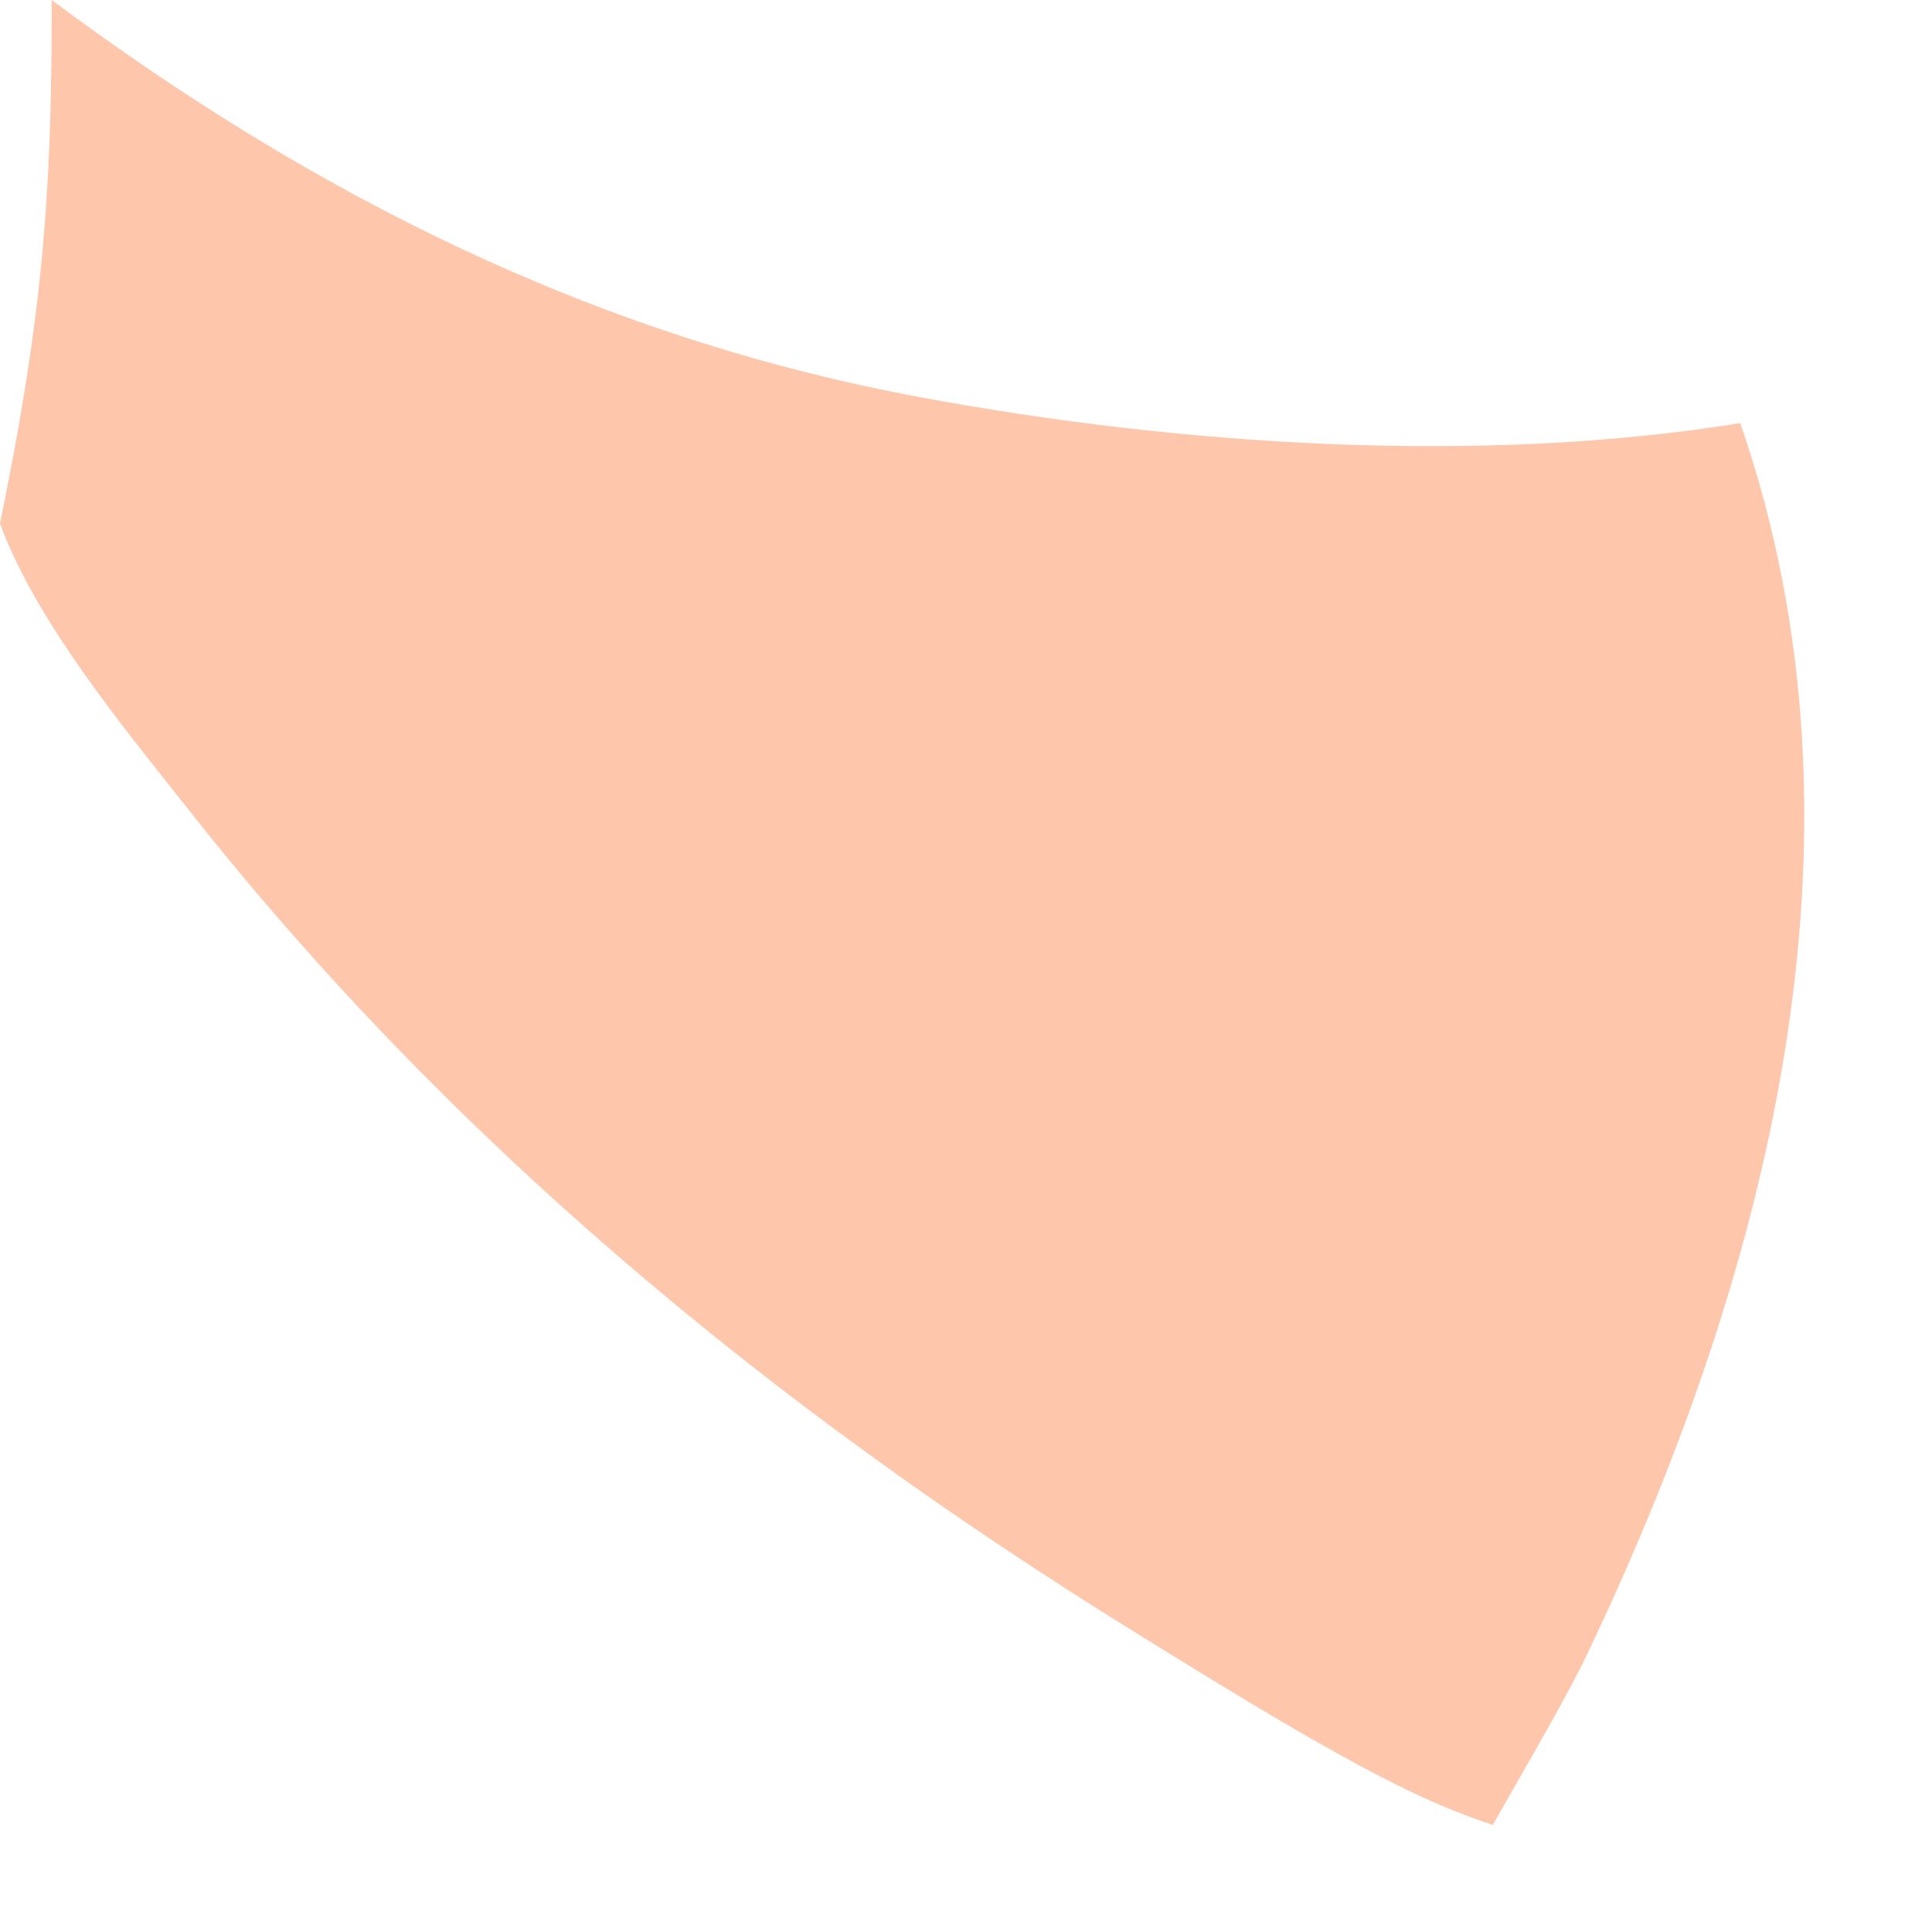 <?xml version="1.0" encoding="utf-8"?>
<svg xmlns="http://www.w3.org/2000/svg" fill="none" height="100%" overflow="visible" preserveAspectRatio="none" style="display: block;" viewBox="0 0 12 12" width="100%">
<path d="M0.321 0C1.928 1.197 3.678 2.09 5.725 2.469C7.329 2.766 9.193 2.89 10.809 2.628C11.696 5.189 10.98 7.942 9.831 10.331C9.664 10.659 9.455 11.01 9.272 11.335C9.125 11.286 8.982 11.23 8.843 11.166C8.316 10.927 7.548 10.446 7.062 10.146C4.787 8.741 2.789 7.077 1.179 5.039C0.768 4.519 0.225 3.864 0 3.252C0.254 2.009 0.324 1.262 0.321 0Z" fill="#FEC6AB" id="Vector"/>
</svg>
